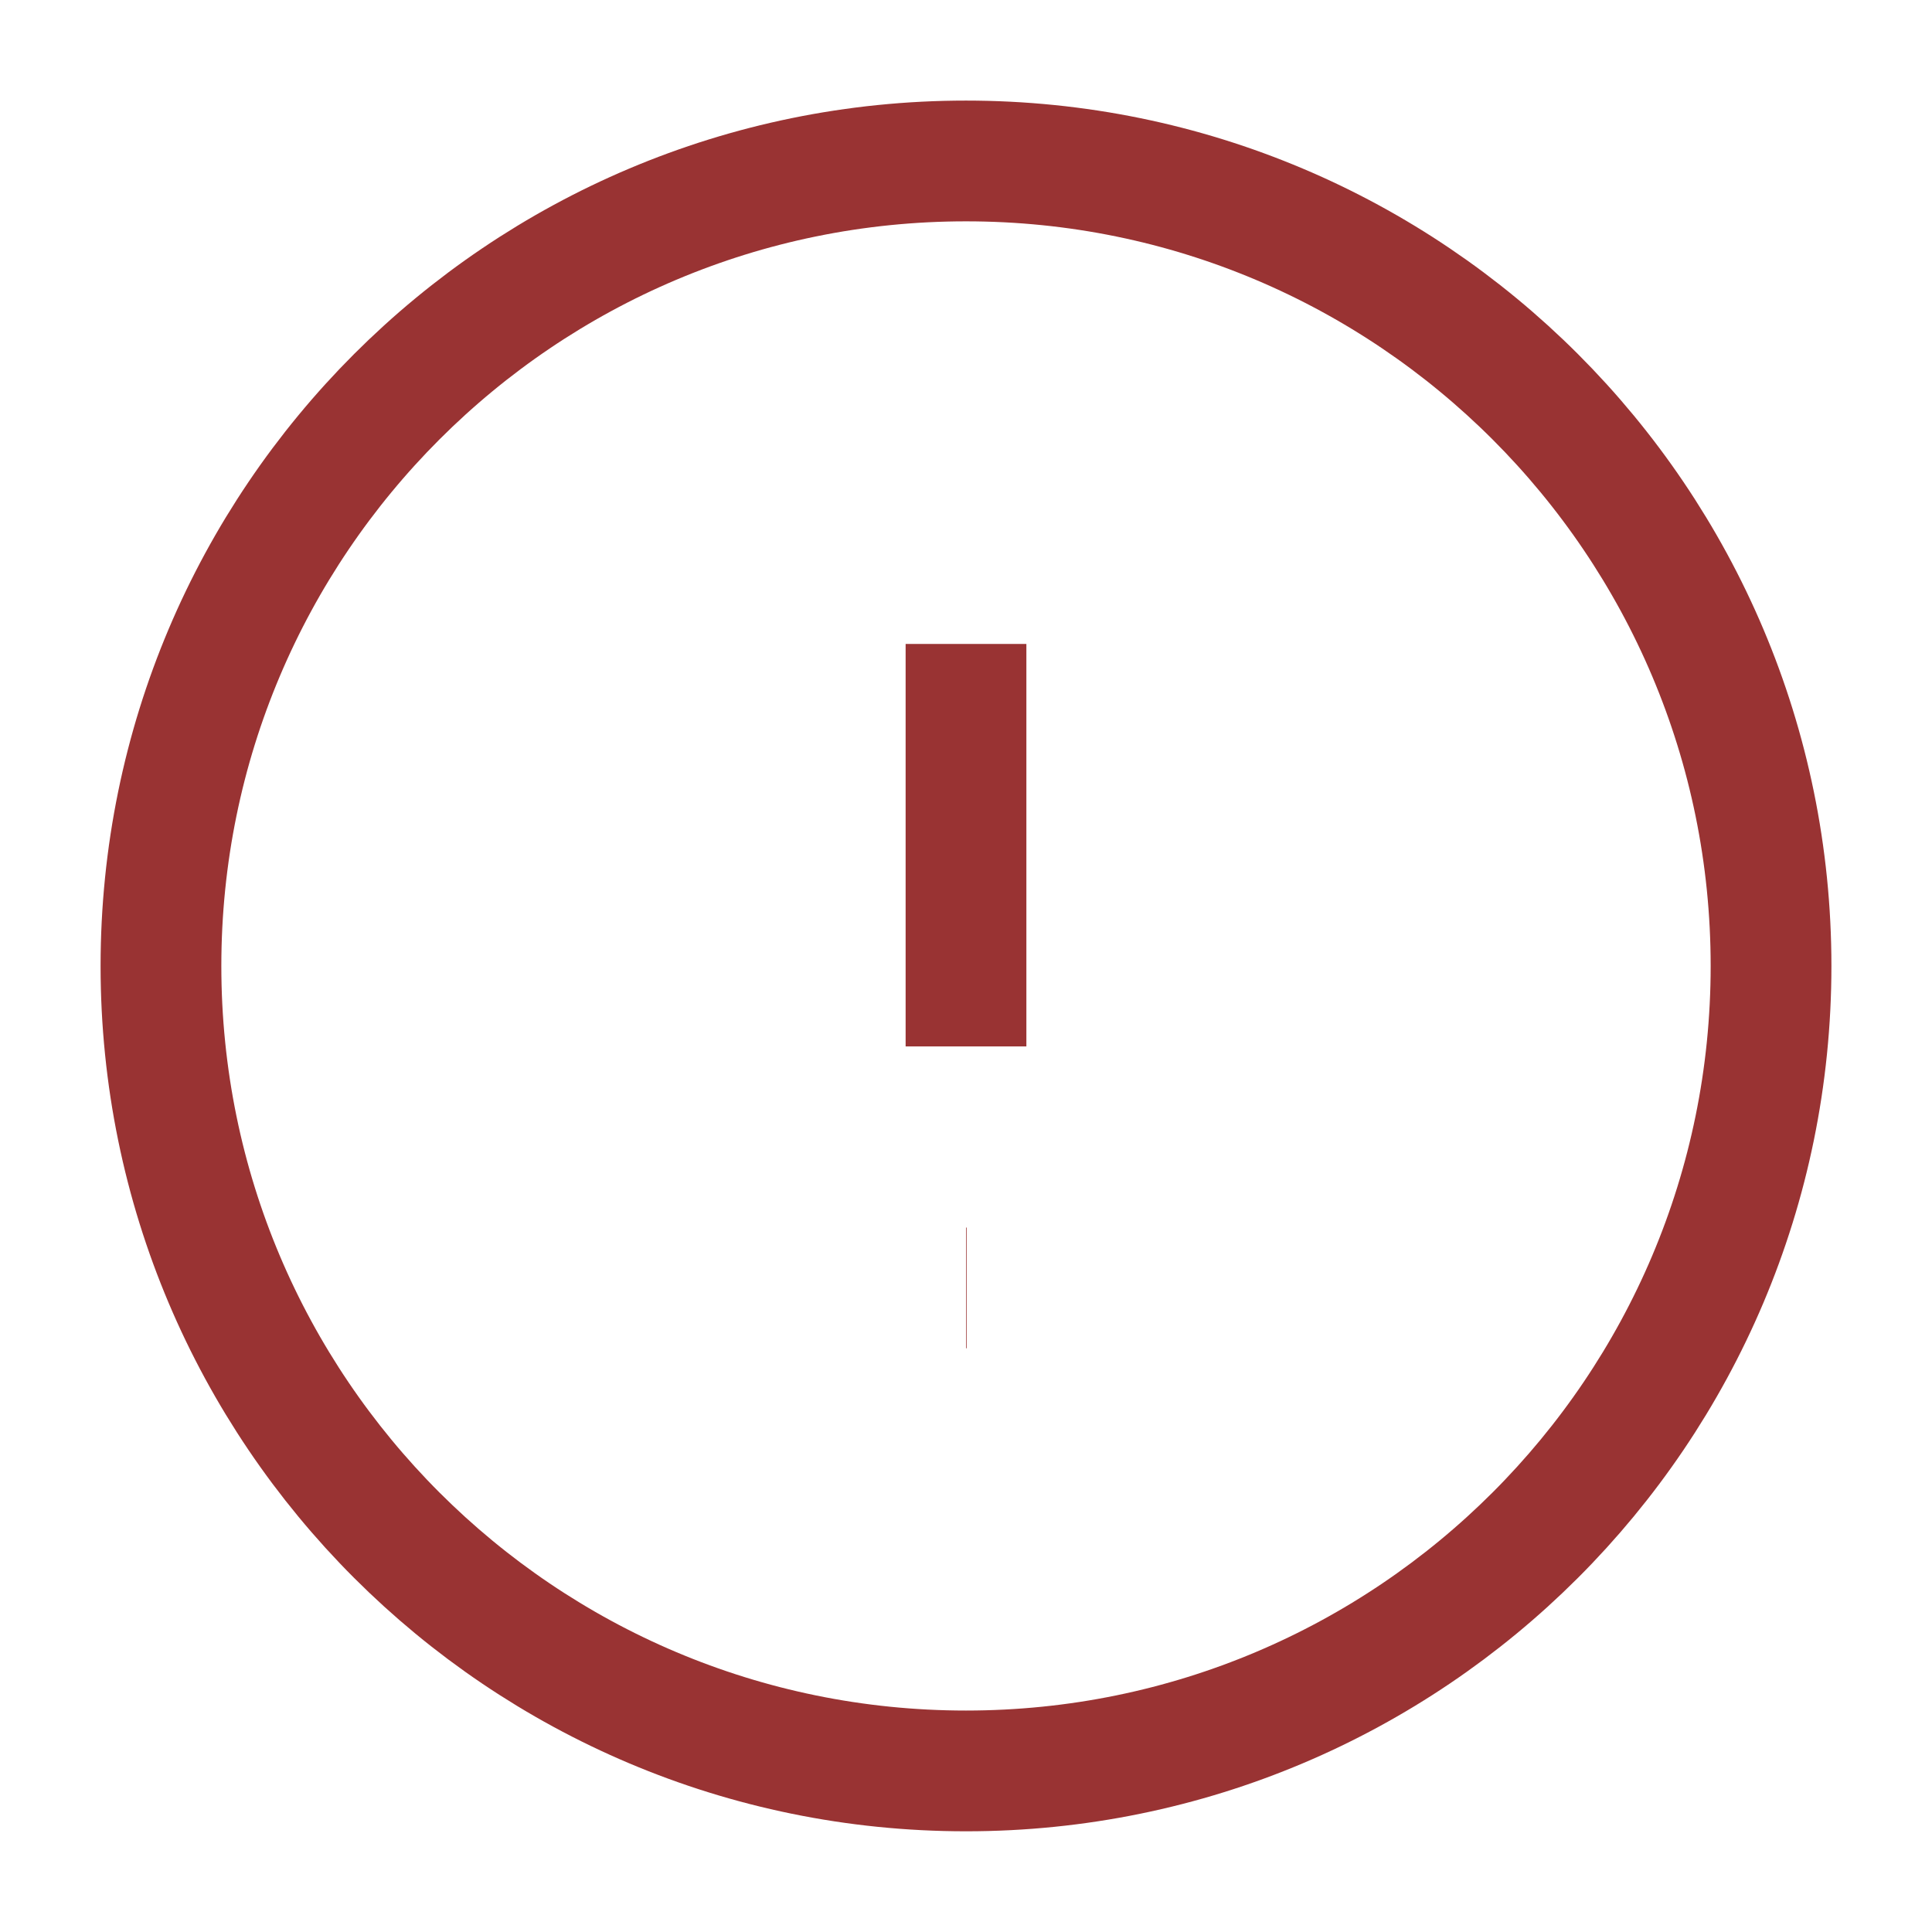 <svg width="16" height="16" viewBox="0 0 16 16" fill="none" xmlns="http://www.w3.org/2000/svg">
<g id="si:warning-line" clipPath="url(#clip0_20920_30143)">
<path id="Vector" d="M8 10.666H8.005M8 5.333V8.666M14.667 8C14.667 4.318 11.682 1.333 8 1.333C4.318 1.333 1.333 4.318 1.333 8C1.333 11.682 4.318 14.666 8 14.666C11.682 14.666 14.667 11.682 14.667 8Z" stroke="#993333" strokeWidth="1.5" stroke-miterlimit="10" strokeLinecap="round" strokeLinejoin="round"/>
</g>
<defs>
<clipPath id="clip0_20920_30143">
<rect width="16" height="16" fill="white"/>
</clipPath>
</defs>
</svg>

